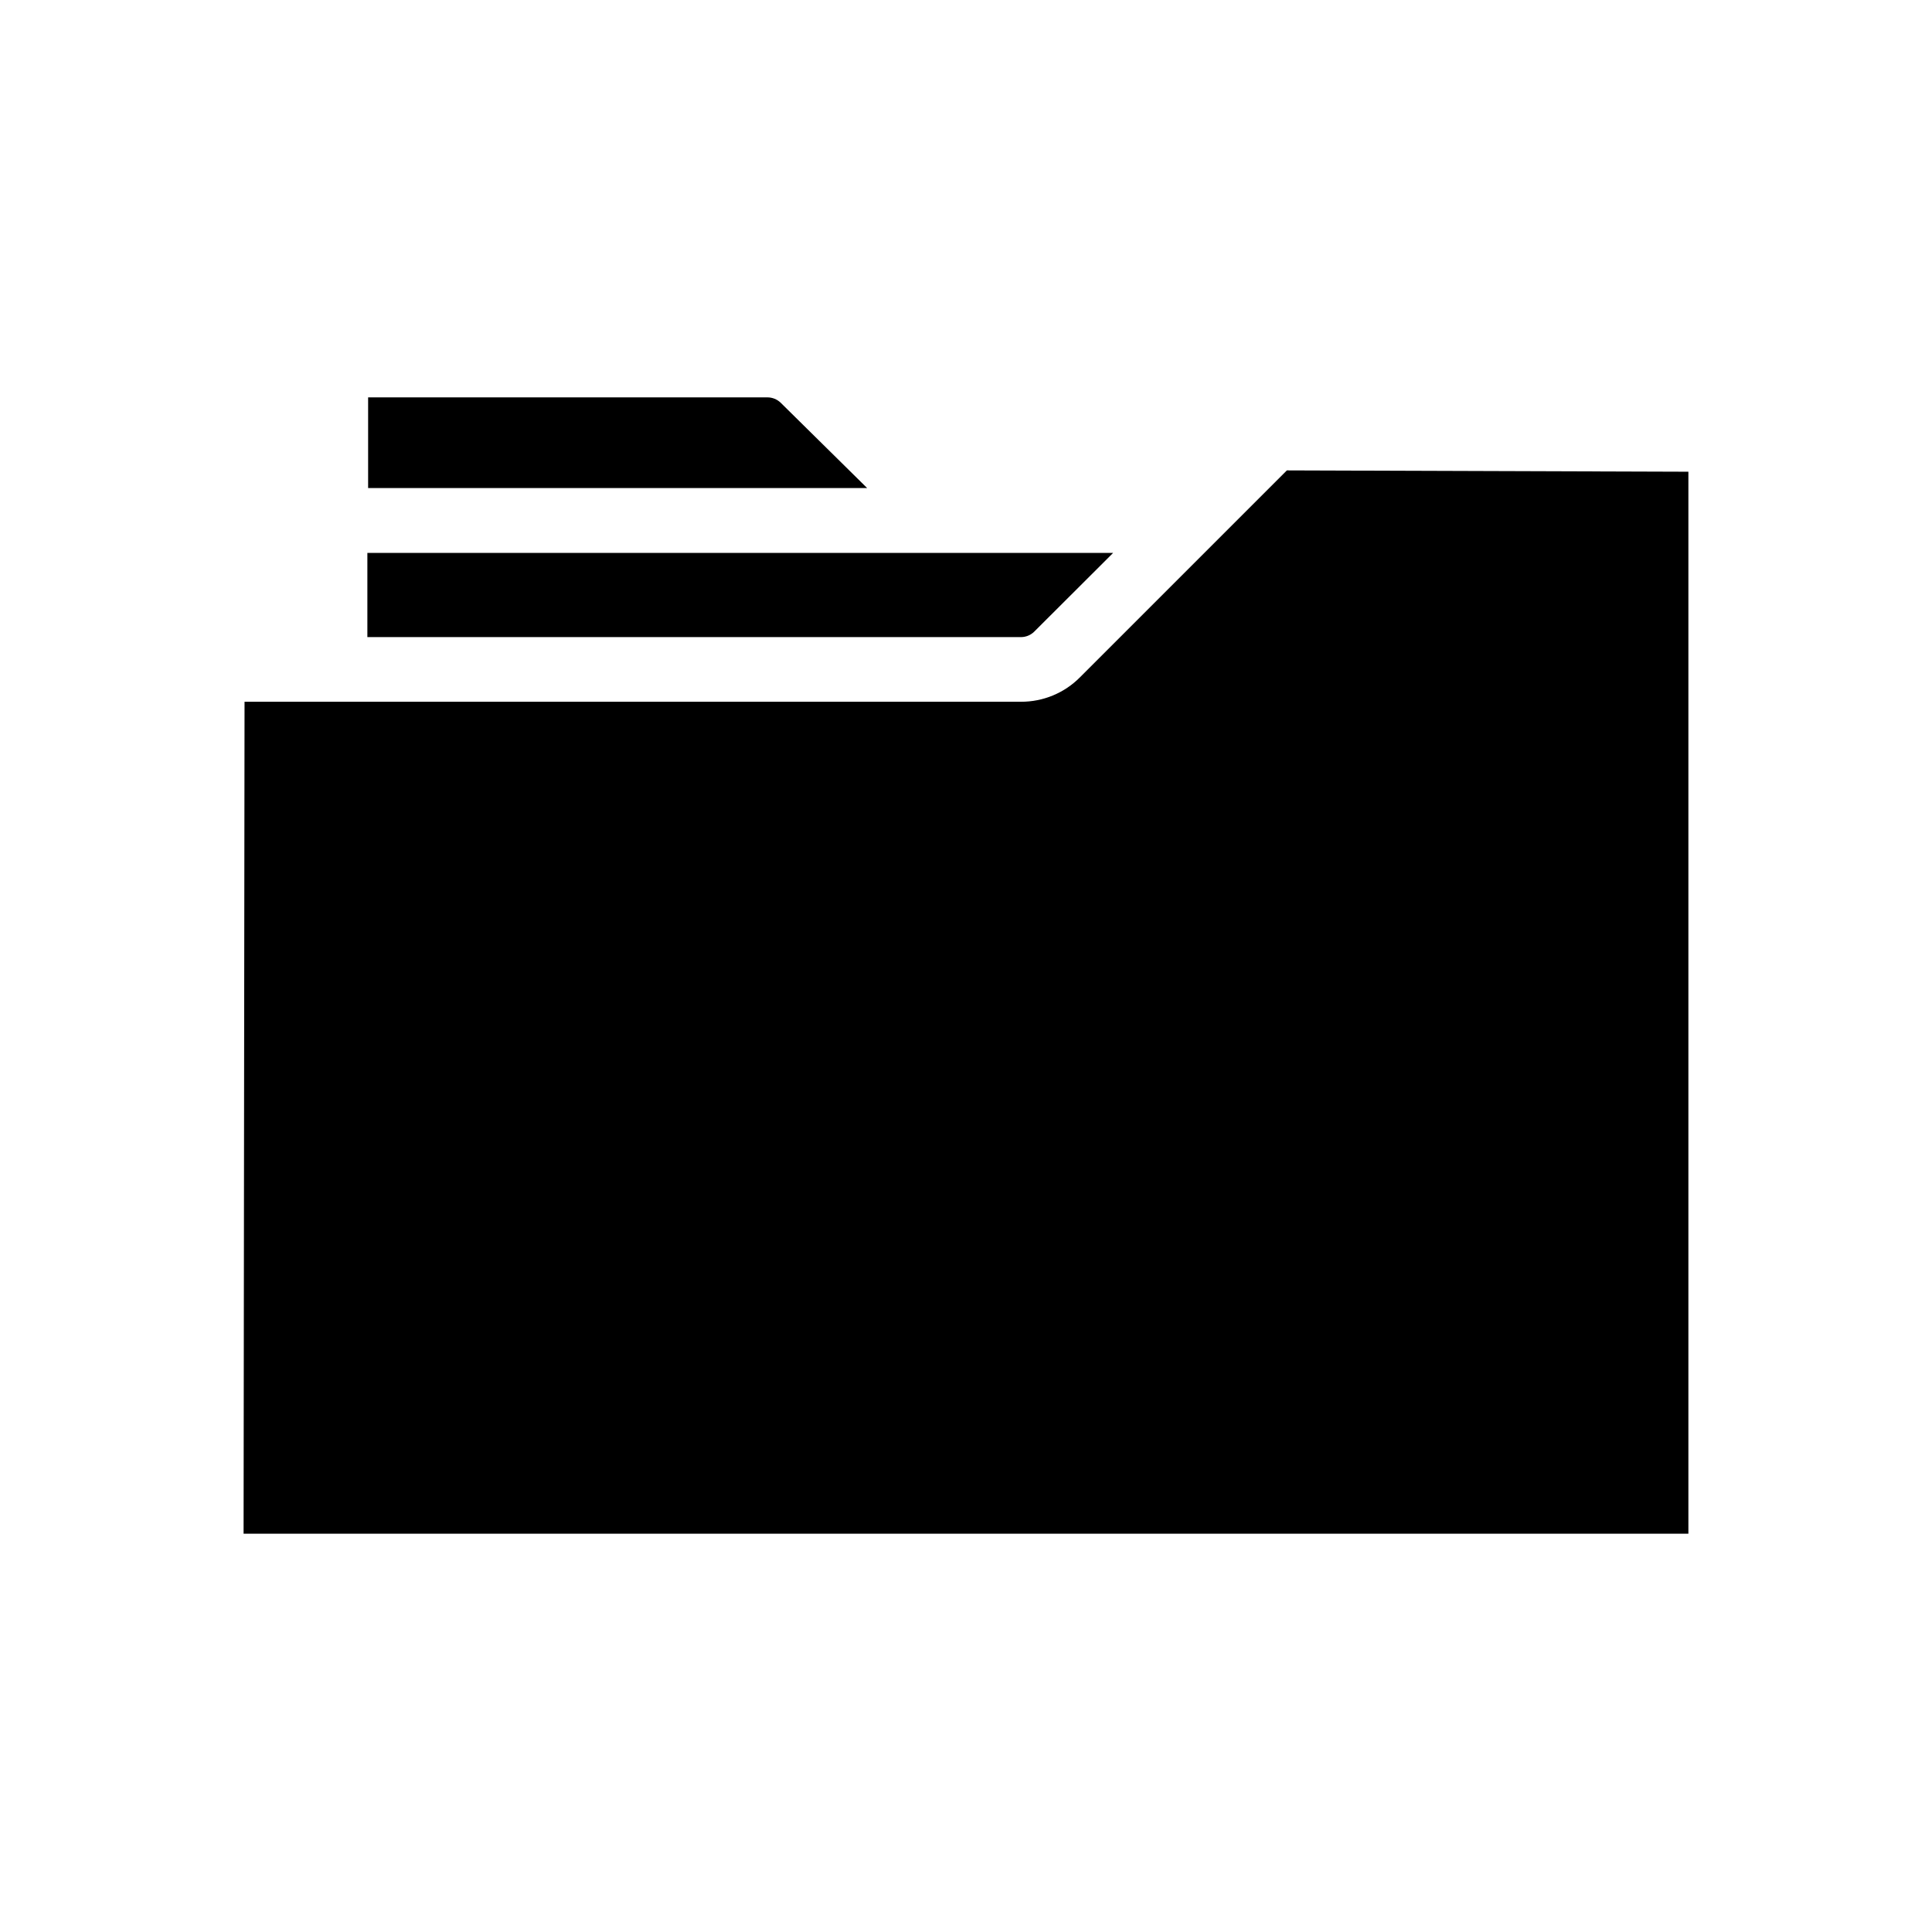 <?xml version="1.0" encoding="UTF-8"?>
<!-- Uploaded to: SVG Repo, www.svgrepo.com, Generator: SVG Repo Mixer Tools -->
<svg fill="#000000" width="800px" height="800px" version="1.1" viewBox="144 144 512 512" xmlns="http://www.w3.org/2000/svg">
 <g>
  <path d="m485.04 268.66-54.816 54.812c-4.137 4.184-9.785 6.523-15.668 6.5h-205.75l-0.254 220.47h382.89v-281.43z"/>
  <path d="m418.04 311.43 20.957-20.906-197.64-0.004v22.32h173.21c1.297-0.004 2.543-0.512 3.477-1.41z"/>
  <path d="m350.93 250.77c-0.949-0.941-2.234-1.469-3.574-1.461h-105.8v24.031h132.25z"/>
 </g>
</svg>